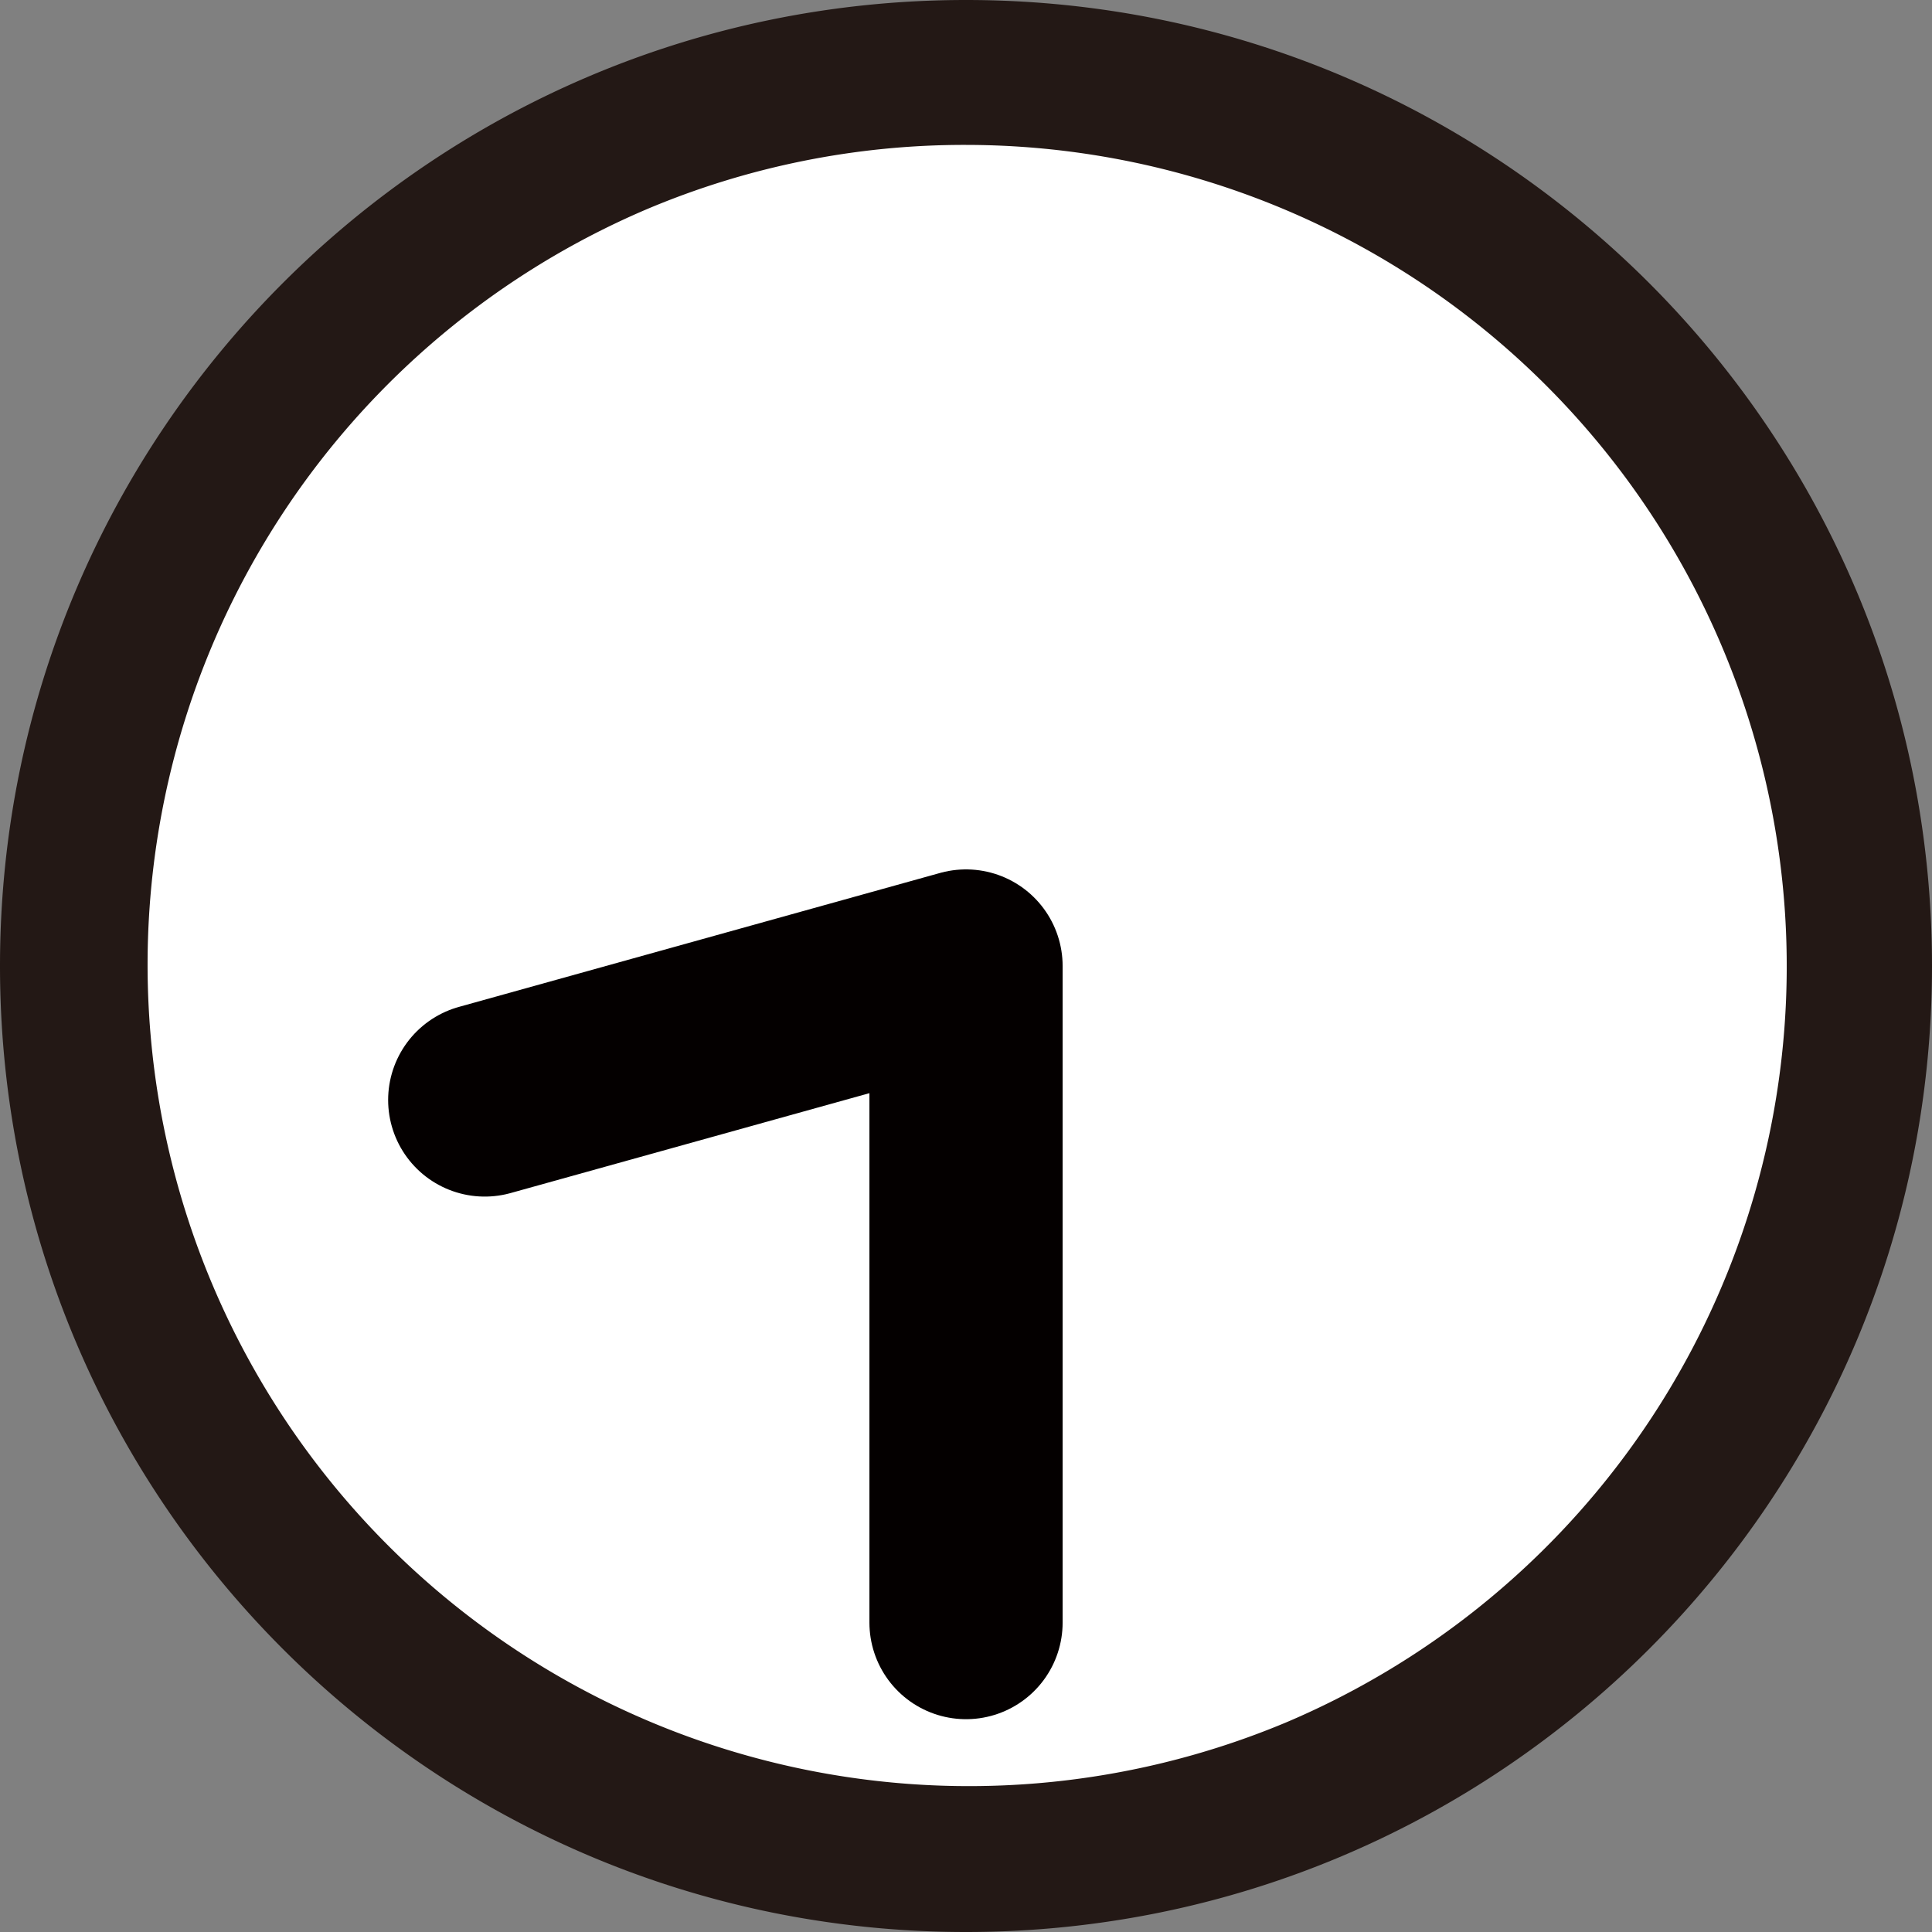 <svg xmlns="http://www.w3.org/2000/svg" viewBox="0 0 800 800"><rect x="0" y="0" width="800" height="800" fill="#808080" stroke="none"/><defs><style>.cls-1,.cls-3{fill:#fff;}.cls-2{fill:#231815;}.cls-3{stroke:#040000;stroke-linecap:round;stroke-linejoin:round;stroke-width:80px;}</style></defs><g id="レイヤー_2" data-name="レイヤー 2"><g id="レイヤー_2-2" data-name="レイヤー 2"><path class="cls-1" d="M400,770A370,370,0,0,1,138.37,138.37,370,370,0,0,1,661.63,661.63,367.59,367.59,0,0,1,400,770Z"/><path class="cls-2" d="M400,60A340.11,340.11,0,0,1,532.33,713.31,340.11,340.11,0,0,1,267.68,86.69,337.8,337.8,0,0,1,400,60m0-60C179.09,0,0,179.09,0,400S179.09,800,400,800,800,620.91,800,400,620.91,0,400,0Z"/></g><g id="_08:30" data-name="08:30"><polyline class="cls-3" points="400.01 671.88 400.01 400 200.72 455.48"/></g></g></svg>